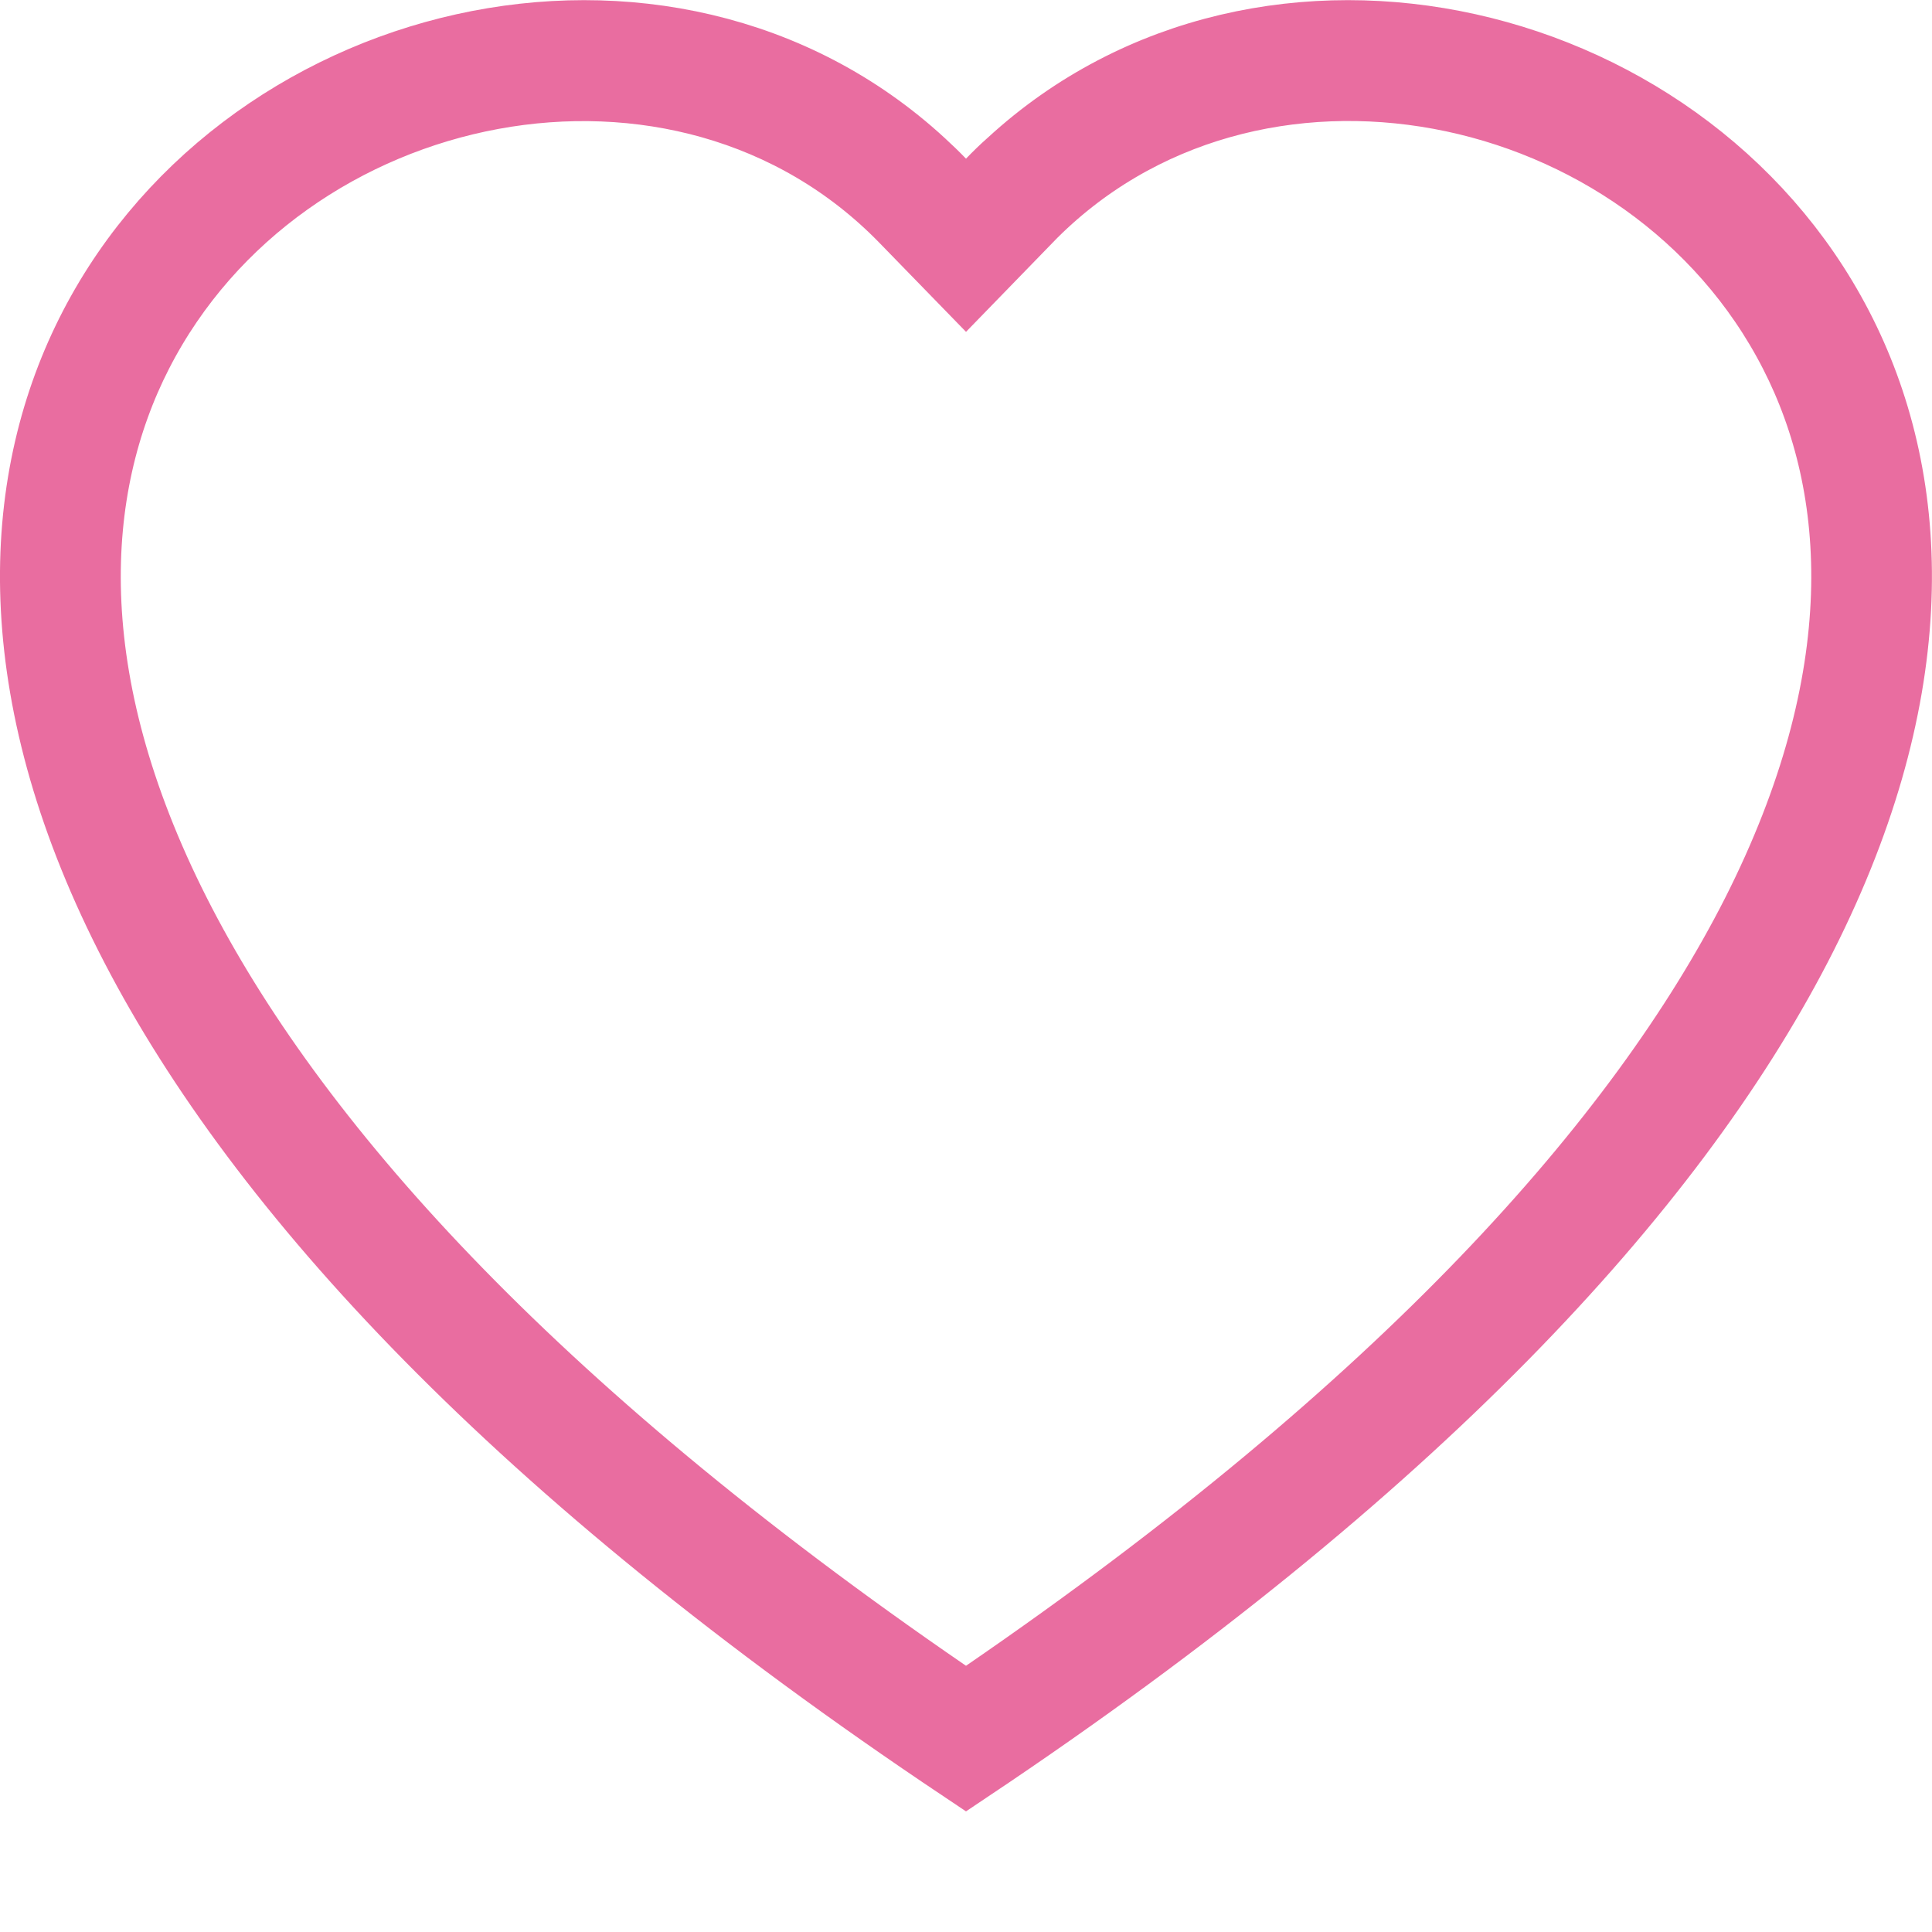 <?xml version="1.0" encoding="UTF-8"?>
<svg xmlns="http://www.w3.org/2000/svg" width="24" height="24" viewBox="0 0 24 24" fill="none">
  <g id="heart" clip-path="url(#clip0_2455_3648)">
    <path id="Vector" d="M12 3.405L11.283 2.668C8.495 -0.198 3.465 0.817 1.655 4.352L1.655 4.352C0.786 6.051 0.632 8.437 2.125 11.383L2.125 11.383C3.556 14.206 6.498 17.525 11.717 21.105L12 21.299L12.283 21.105C17.501 17.525 20.442 14.206 21.875 11.383L21.875 11.383C23.367 8.436 23.216 6.052 22.345 4.352C20.535 0.817 15.505 -0.2 12.717 2.666L12.717 2.667L12 3.405ZM11.397 2.082L11.398 2.083C11.482 2.16 11.563 2.238 11.64 2.318L12.002 2.692L12.361 2.317C12.437 2.238 12.515 2.162 12.597 2.089L12.597 2.089L12.603 2.084C15.739 -0.805 21.036 0.461 22.862 4.27C23.761 6.145 23.835 8.689 22.259 11.727C20.702 14.727 17.538 18.195 12 21.9C6.461 18.196 3.297 14.727 1.741 11.728C0.164 8.691 0.238 6.146 1.137 4.271C2.963 0.463 8.26 -0.805 11.397 2.082Z" fill="#E96DA0" stroke="#E96DA0"></path>
  </g>
  <defs>
    <clipPath id="clip0_2455_3648">
      <rect width="24" height="24" fill="white"></rect>
    </clipPath>
  </defs>
</svg>

